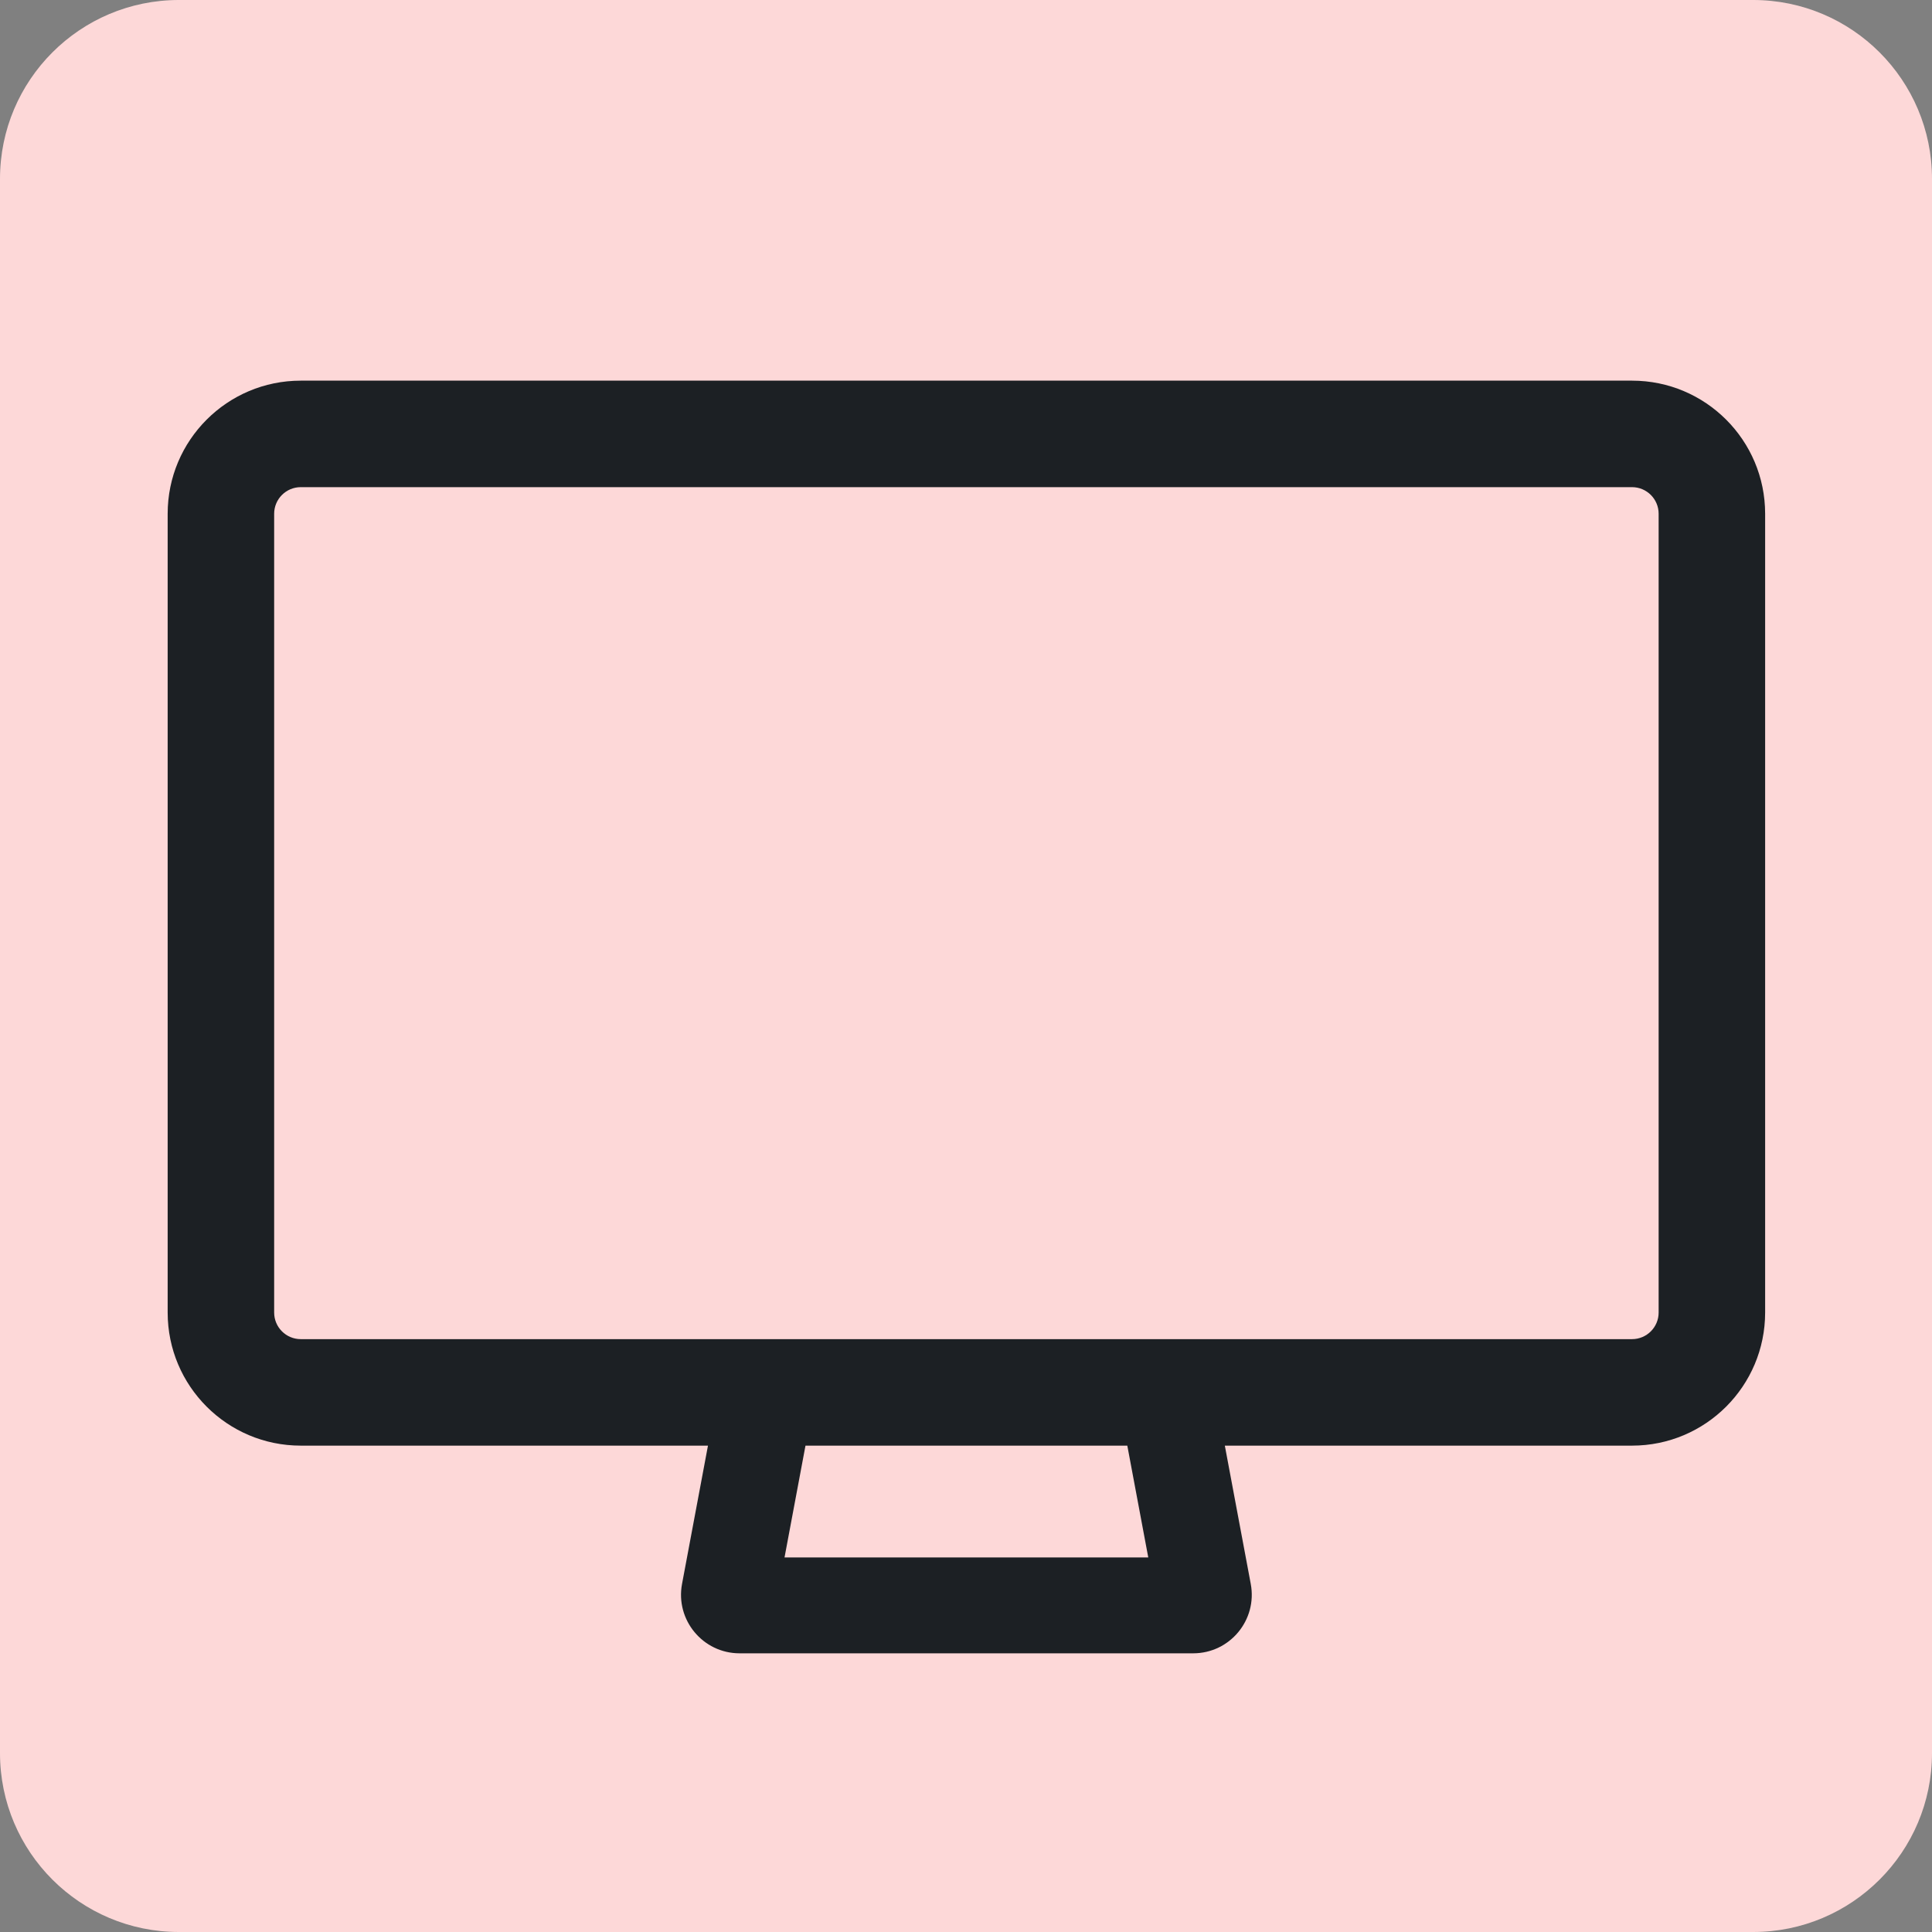 <svg xmlns="http://www.w3.org/2000/svg" xmlns:xlink="http://www.w3.org/1999/xlink" width="1080" zoomAndPan="magnify" viewBox="0 0 810 810" height="1080" preserveAspectRatio="xMidYMid meet" version="1.0"><rect x="0" y="0" width="810" height="810" fill="#808080" stroke="none"/><defs><clipPath id="262f88e8cc"><path d="M 75 0 L 735 0 C 776.422 0 810 33.578 810 75 L 810 735 C 810 776.422 776.422 810 735 810 L 75 810 C 33.578 810 0 776.422 0 735 L 0 75 C 0 33.578 33.578 0 75 0 Z M 75 0 " clip-rule="nonzero"/></clipPath><clipPath id="bcfb697ac4"><path d="M 70.293 70.293 L 740.039 70.293 L 740.039 740.039 L 70.293 740.039 Z M 70.293 70.293 " clip-rule="nonzero"/></clipPath><clipPath id="1fff798a5e"><path d="M 70.293 159 L 740.039 159 L 740.039 694 L 70.293 694 Z M 70.293 159 " clip-rule="nonzero"/></clipPath></defs><g clip-path="url(#262f88e8cc)"><rect x="-81" width="972" fill="#fdd8d8" y="-81" height="972" fill-opacity="1"/></g><g clip-path="url(#bcfb697ac4)"><path fill="#ffffff" d="M 70.293 70.293 L 740.043 70.293 L 740.043 740.043 L 70.293 740.043 Z M 70.293 70.293 " fill-opacity="0.01" fill-rule="nonzero"/></g><g clip-path="url(#1fff798a5e)"><path fill="#1c2024" d="M 114.941 215.402 C 114.941 209.238 119.938 204.242 126.102 204.242 L 684.23 204.242 C 690.395 204.242 695.391 209.238 695.391 215.402 L 695.391 550.281 C 695.391 556.445 690.395 561.441 684.23 561.441 L 126.102 561.441 C 119.938 561.441 114.941 556.445 114.941 550.281 Z M 126.102 159.59 C 95.277 159.59 70.293 184.578 70.293 215.402 L 70.293 550.281 C 70.293 581.105 95.277 606.09 126.102 606.09 L 296.82 606.09 L 285.945 664.074 C 283.113 679.188 294.707 693.16 310.082 693.16 L 500.25 693.16 C 515.625 693.16 527.219 679.188 524.387 664.074 L 513.516 606.09 L 684.23 606.09 C 715.055 606.09 740.043 581.105 740.043 550.281 L 740.043 215.402 C 740.043 184.578 715.055 159.59 684.23 159.59 Z M 472.629 606.09 L 337.703 606.09 L 328.914 652.973 L 481.418 652.973 Z M 472.629 606.09 " fill-opacity="1" fill-rule="evenodd"/></g></svg>